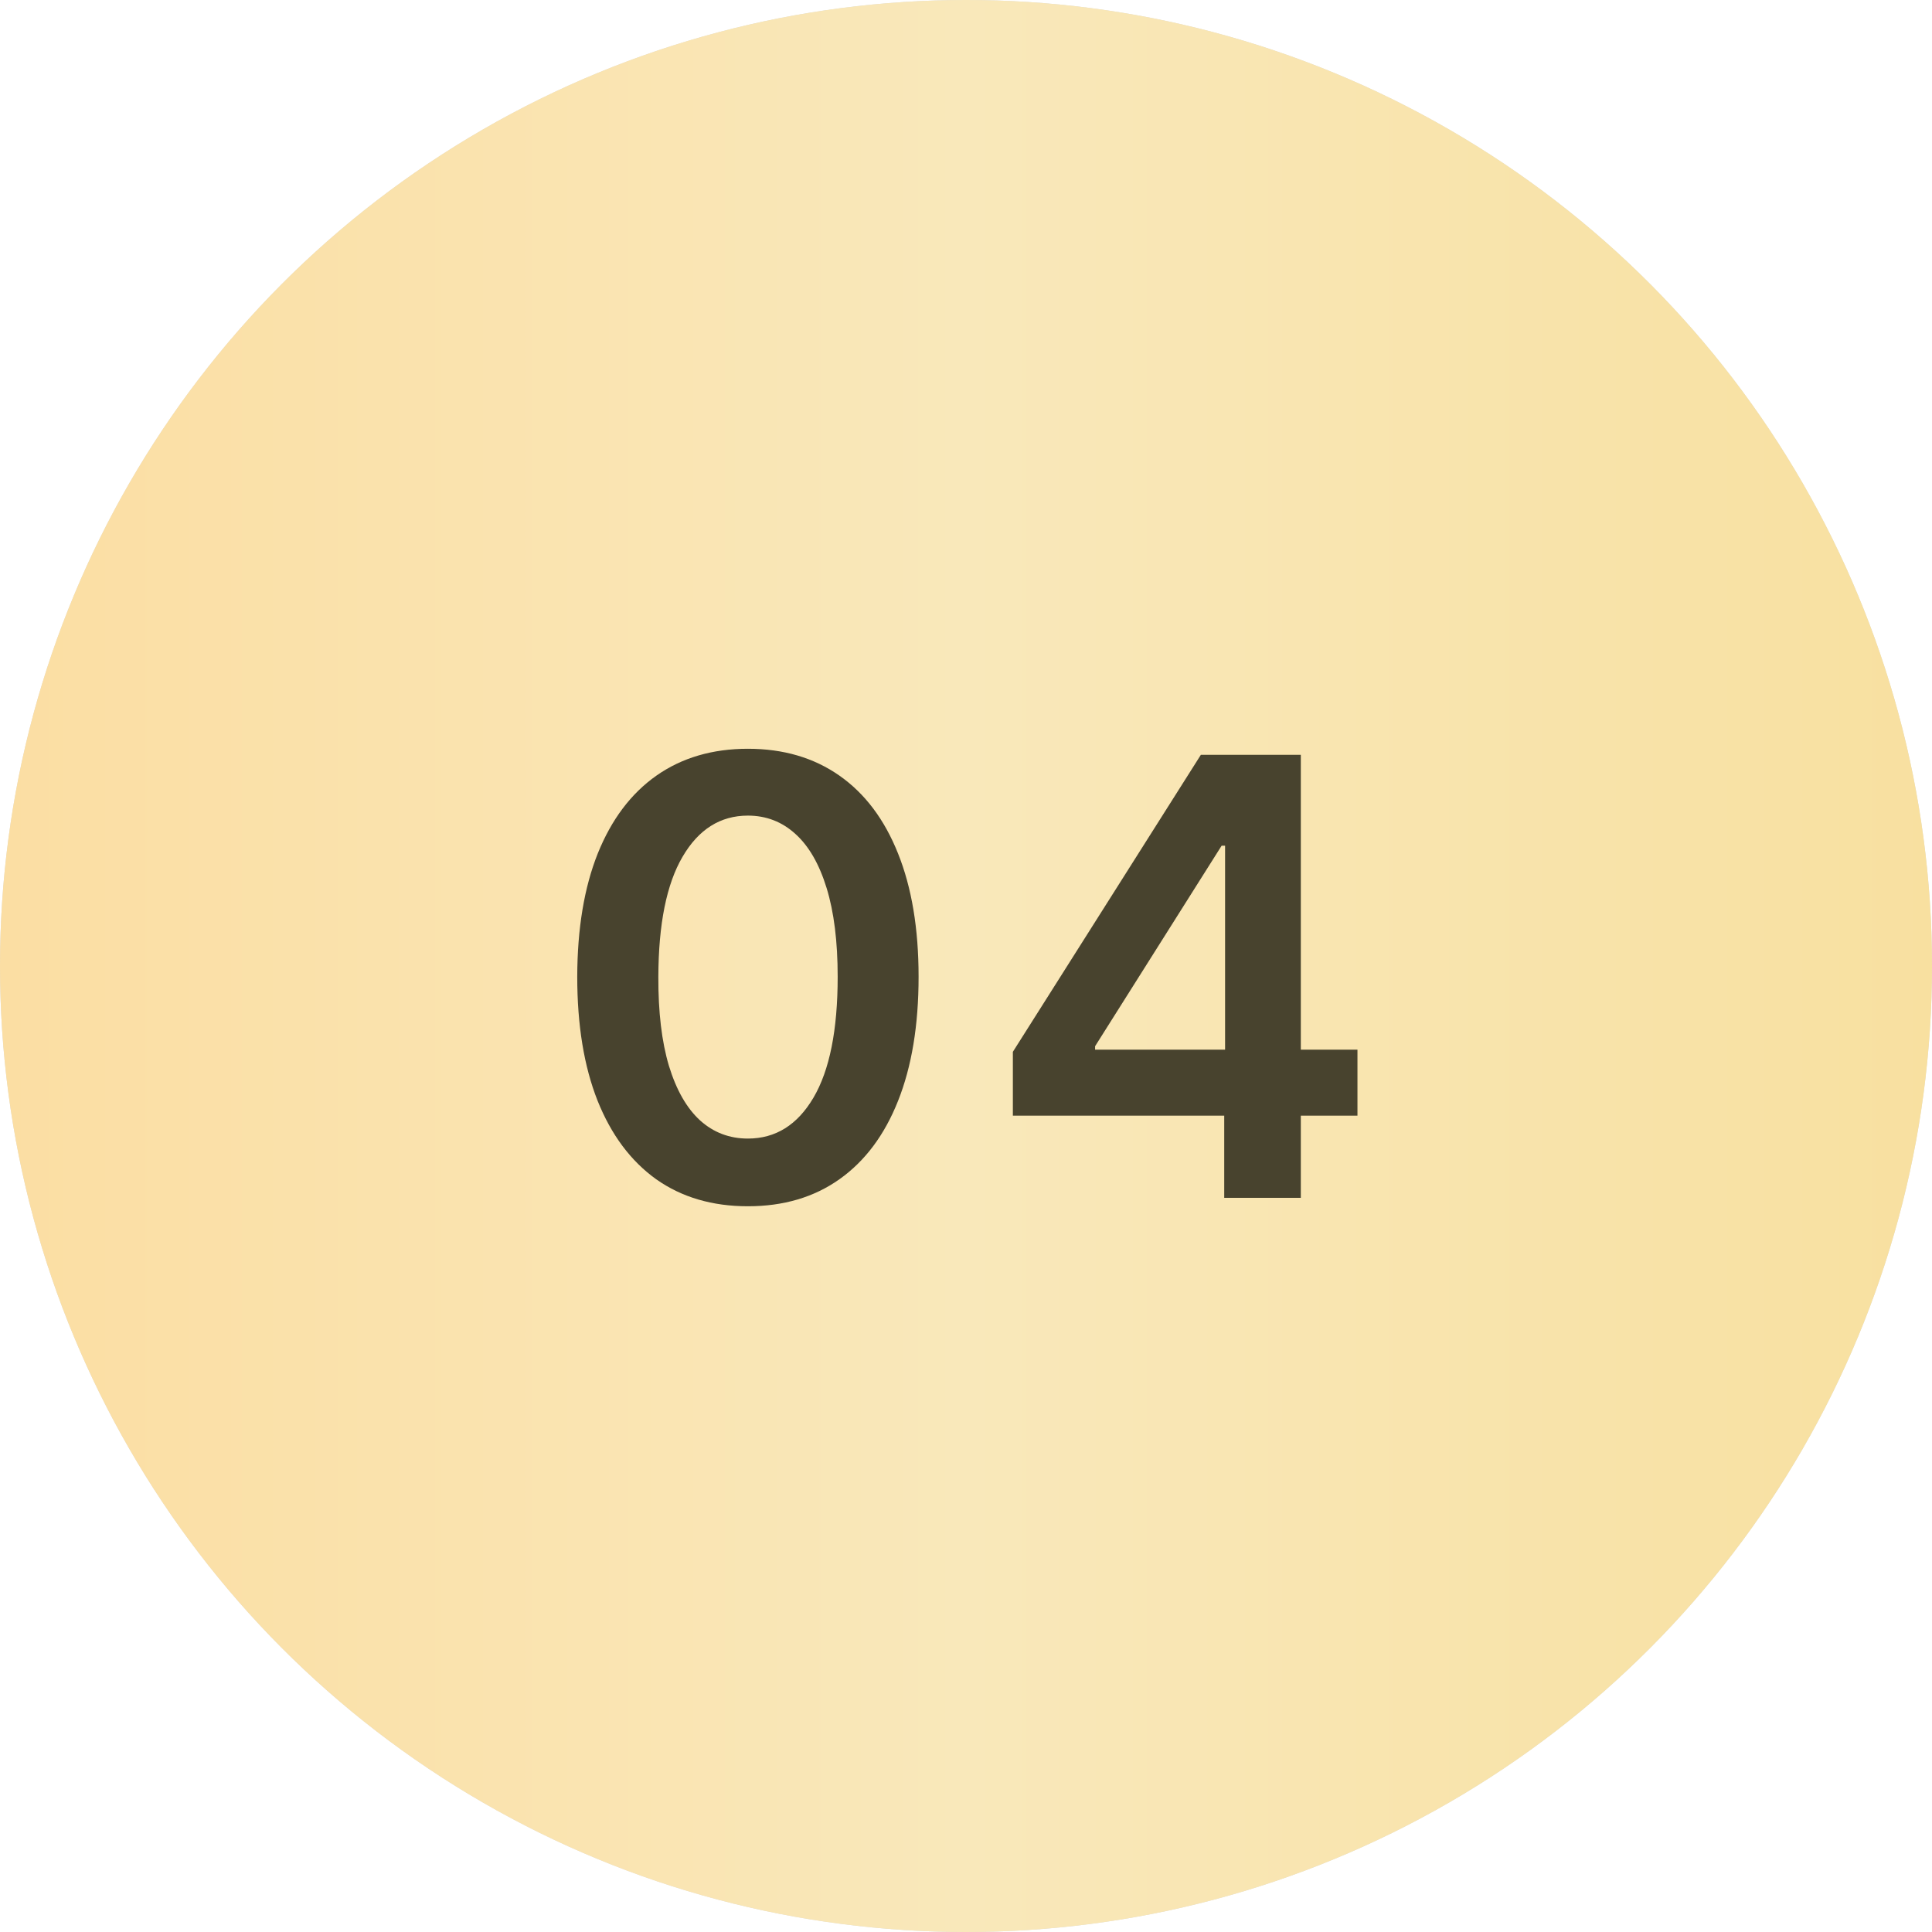 <?xml version="1.0" encoding="UTF-8"?> <svg xmlns="http://www.w3.org/2000/svg" width="50" height="50" viewBox="0 0 50 50" fill="none"><circle cx="25" cy="25" r="25" fill="#D9D9D9"></circle><circle cx="25" cy="25" r="25" fill="url(#paint0_linear_0_880)"></circle><path d="M19.355 31.218C18.434 31.218 17.642 30.985 16.982 30.519C16.325 30.048 15.819 29.371 15.465 28.486C15.114 27.598 14.939 26.529 14.939 25.279C14.942 24.029 15.12 22.965 15.47 22.088C15.825 21.207 16.331 20.535 16.988 20.073C17.648 19.61 18.438 19.378 19.355 19.378C20.274 19.378 21.063 19.61 21.724 20.073C22.384 20.535 22.89 21.207 23.241 22.088C23.595 22.969 23.773 24.032 23.773 25.279C23.773 26.533 23.595 27.604 23.241 28.492C22.89 29.377 22.384 30.052 21.724 30.519C21.067 30.985 20.277 31.218 19.355 31.218ZM19.355 29.466C20.072 29.466 20.637 29.113 21.052 28.408C21.47 27.699 21.679 26.656 21.679 25.279C21.679 24.368 21.584 23.603 21.393 22.983C21.203 22.364 20.934 21.897 20.587 21.584C20.24 21.267 19.829 21.108 19.355 21.108C18.643 21.108 18.079 21.463 17.665 22.172C17.251 22.877 17.042 23.913 17.038 25.279C17.034 26.193 17.126 26.962 17.312 27.585C17.503 28.208 17.771 28.679 18.118 28.996C18.465 29.309 18.878 29.466 19.355 29.466ZM26.213 28.873V27.221L31.078 19.535H32.455V21.886H31.616L28.341 27.076V27.165H35.131V28.873H26.213ZM31.683 31V28.369L31.705 27.63V19.535H33.665V31H31.683Z" fill="#48432E"></path><defs><linearGradient id="paint0_linear_0_880" x1="0" y1="25" x2="50" y2="25" gradientUnits="userSpaceOnUse"><stop stop-color="#FBDEA3"></stop><stop offset="0.5" stop-color="#F9E8BA"></stop><stop offset="1" stop-color="#F8E0A0"></stop></linearGradient></defs></svg> 